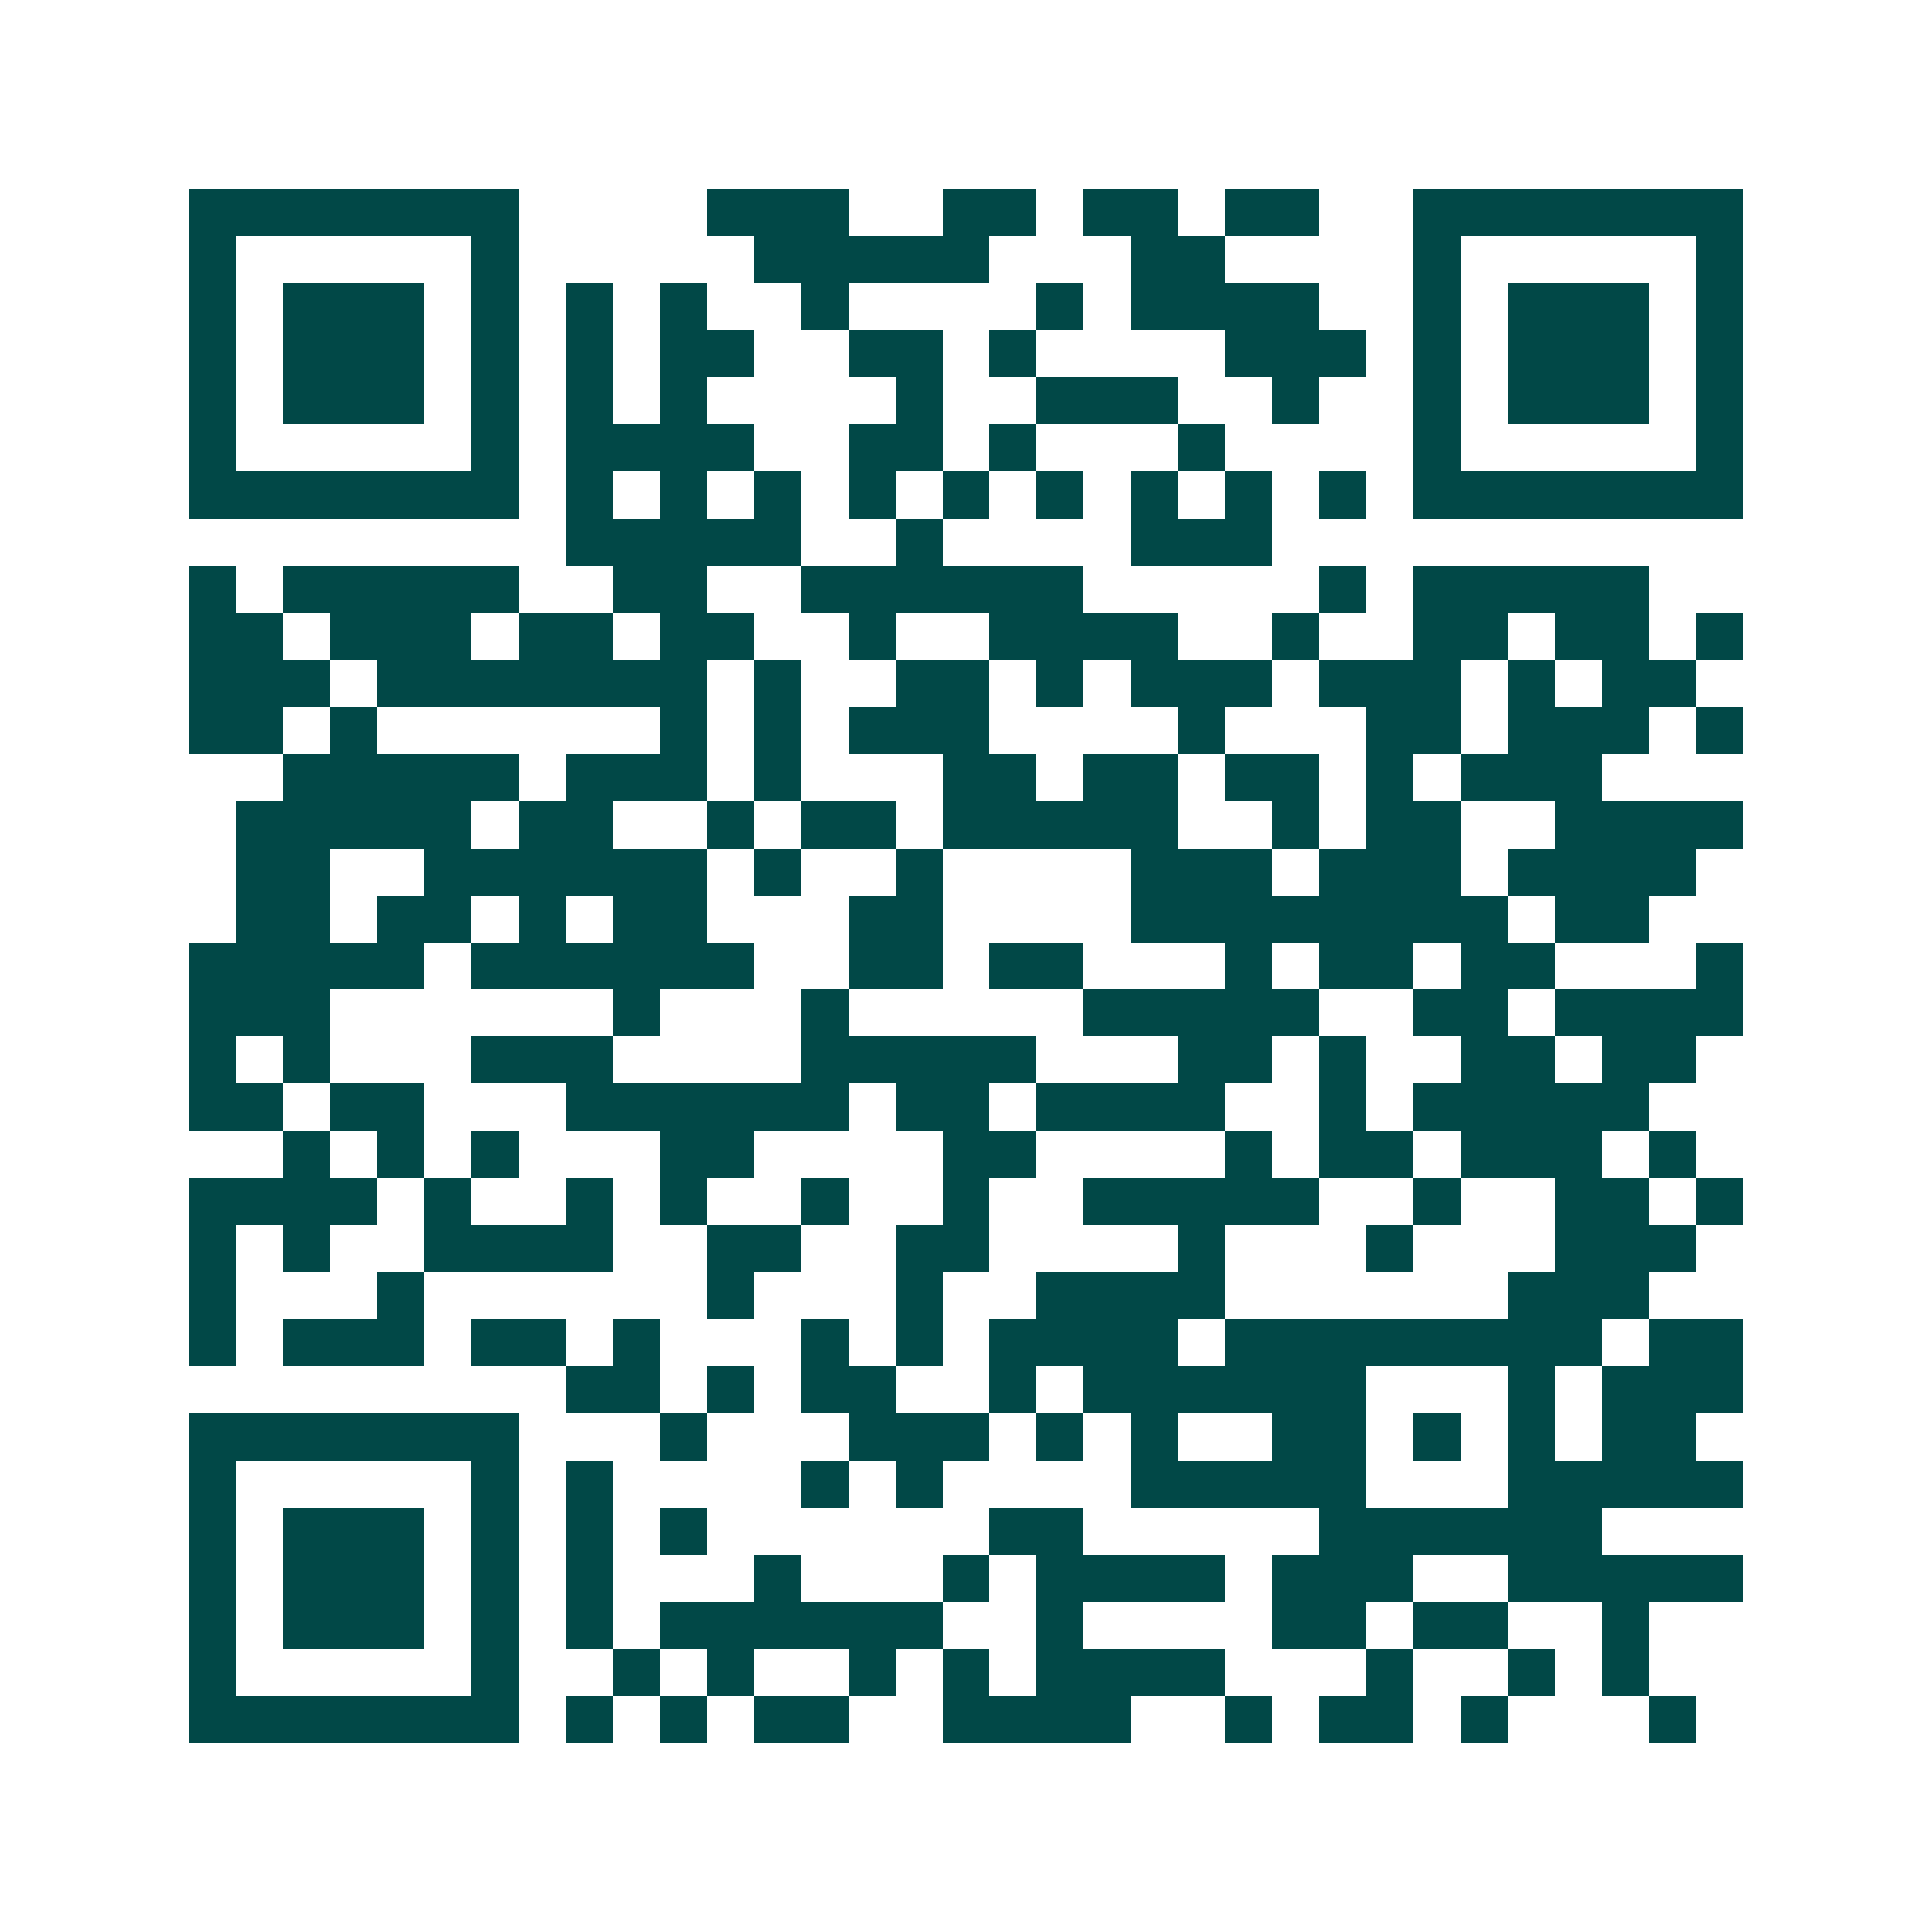 <svg xmlns="http://www.w3.org/2000/svg" width="200" height="200" viewBox="0 0 41 41" shape-rendering="crispEdges"><path fill="#ffffff" d="M0 0h41v41H0z"/><path stroke="#014847" d="M4 4.5h7m4 0h3m2 0h2m1 0h2m1 0h2m2 0h7M4 5.5h1m5 0h1m5 0h5m3 0h2m4 0h1m5 0h1M4 6.5h1m1 0h3m1 0h1m1 0h1m1 0h1m2 0h1m4 0h1m1 0h4m2 0h1m1 0h3m1 0h1M4 7.5h1m1 0h3m1 0h1m1 0h1m1 0h2m2 0h2m1 0h1m4 0h3m1 0h1m1 0h3m1 0h1M4 8.5h1m1 0h3m1 0h1m1 0h1m1 0h1m4 0h1m2 0h3m2 0h1m2 0h1m1 0h3m1 0h1M4 9.5h1m5 0h1m1 0h4m2 0h2m1 0h1m3 0h1m4 0h1m5 0h1M4 10.5h7m1 0h1m1 0h1m1 0h1m1 0h1m1 0h1m1 0h1m1 0h1m1 0h1m1 0h1m1 0h7M12 11.5h5m2 0h1m4 0h3M4 12.5h1m1 0h5m2 0h2m2 0h6m5 0h1m1 0h5M4 13.5h2m1 0h3m1 0h2m1 0h2m2 0h1m2 0h4m2 0h1m2 0h2m1 0h2m1 0h1M4 14.5h3m1 0h7m1 0h1m2 0h2m1 0h1m1 0h3m1 0h3m1 0h1m1 0h2M4 15.5h2m1 0h1m6 0h1m1 0h1m1 0h3m4 0h1m3 0h2m1 0h3m1 0h1M6 16.5h5m1 0h3m1 0h1m3 0h2m1 0h2m1 0h2m1 0h1m1 0h3M5 17.5h5m1 0h2m2 0h1m1 0h2m1 0h5m2 0h1m1 0h2m2 0h4M5 18.5h2m2 0h6m1 0h1m2 0h1m4 0h3m1 0h3m1 0h4M5 19.5h2m1 0h2m1 0h1m1 0h2m3 0h2m4 0h8m1 0h2M4 20.5h5m1 0h6m2 0h2m1 0h2m3 0h1m1 0h2m1 0h2m3 0h1M4 21.5h3m6 0h1m3 0h1m5 0h5m2 0h2m1 0h4M4 22.5h1m1 0h1m3 0h3m4 0h5m3 0h2m1 0h1m2 0h2m1 0h2M4 23.5h2m1 0h2m3 0h6m1 0h2m1 0h4m2 0h1m1 0h5M6 24.5h1m1 0h1m1 0h1m3 0h2m4 0h2m4 0h1m1 0h2m1 0h3m1 0h1M4 25.5h4m1 0h1m2 0h1m1 0h1m2 0h1m2 0h1m2 0h5m2 0h1m2 0h2m1 0h1M4 26.5h1m1 0h1m2 0h4m2 0h2m2 0h2m4 0h1m3 0h1m3 0h3M4 27.5h1m3 0h1m6 0h1m3 0h1m2 0h4m6 0h3M4 28.5h1m1 0h3m1 0h2m1 0h1m3 0h1m1 0h1m1 0h4m1 0h8m1 0h2M12 29.5h2m1 0h1m1 0h2m2 0h1m1 0h6m3 0h1m1 0h3M4 30.5h7m3 0h1m3 0h3m1 0h1m1 0h1m2 0h2m1 0h1m1 0h1m1 0h2M4 31.5h1m5 0h1m1 0h1m4 0h1m1 0h1m4 0h5m3 0h5M4 32.5h1m1 0h3m1 0h1m1 0h1m1 0h1m6 0h2m5 0h6M4 33.5h1m1 0h3m1 0h1m1 0h1m3 0h1m3 0h1m1 0h4m1 0h3m2 0h5M4 34.5h1m1 0h3m1 0h1m1 0h1m1 0h6m2 0h1m4 0h2m1 0h2m2 0h1M4 35.5h1m5 0h1m2 0h1m1 0h1m2 0h1m1 0h1m1 0h4m3 0h1m2 0h1m1 0h1M4 36.5h7m1 0h1m1 0h1m1 0h2m2 0h4m2 0h1m1 0h2m1 0h1m3 0h1"/></svg>
